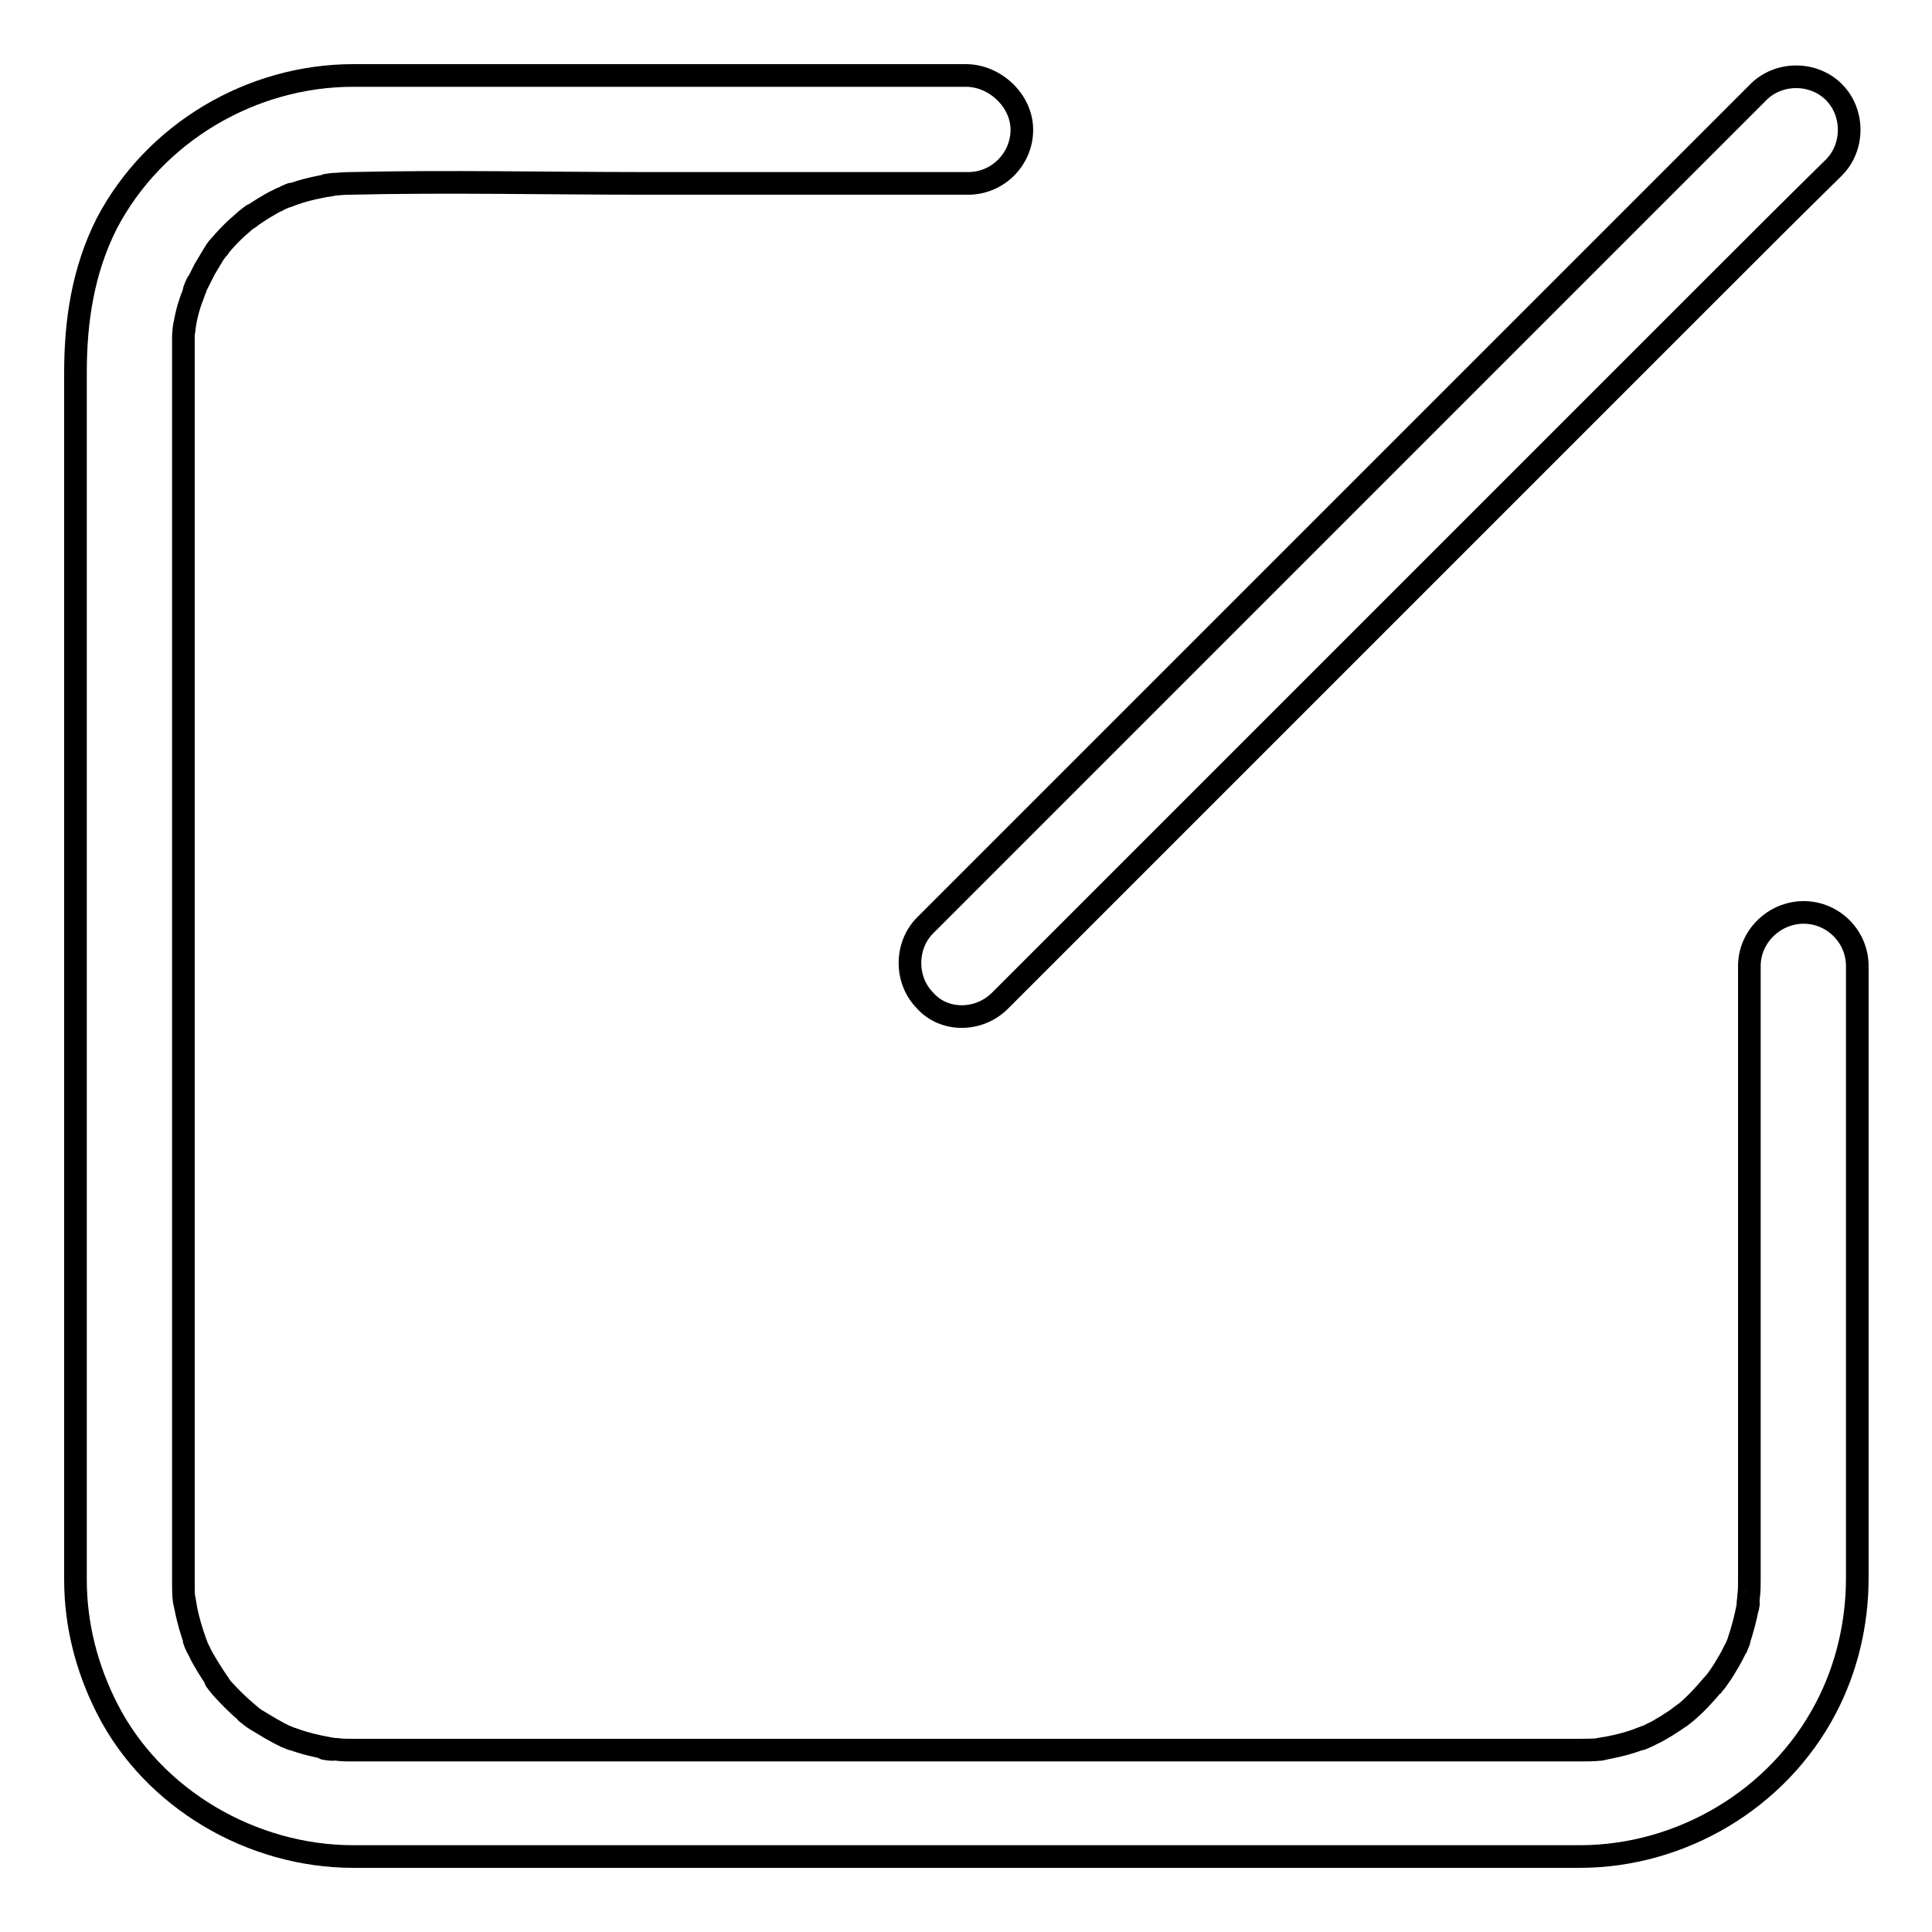 <?xml version="1.0" encoding="utf-8"?>
<!-- Svg Vector Icons : http://www.onlinewebfonts.com/icon -->
<!DOCTYPE svg PUBLIC "-//W3C//DTD SVG 1.1//EN" "http://www.w3.org/Graphics/SVG/1.1/DTD/svg11.dtd">
<svg version="1.1" xmlns="http://www.w3.org/2000/svg" xmlns:xlink="http://www.w3.org/1999/xlink" x="0px" y="0px" viewBox="0 0 256 256" enable-background="new 0 0 256 256" xml:space="preserve">
<g><g><path stroke-width="3" fill-opacity="0" stroke="#000000"  d="M132.5,132.6c5.9-5.9,11.7-11.7,17.5-17.5c12.8-12.8,25.6-25.6,38.4-38.4c12.7-12.7,25.4-25.4,38.1-38.1c5.5-5.5,11-11,16.5-16.4c2.7-2.7,2.7-7.3,0-10c-2.7-2.7-7.3-2.7-10,0c-5.9,5.9-11.7,11.7-17.5,17.5c-12.8,12.8-25.6,25.6-38.4,38.4c-12.7,12.7-25.4,25.4-38.1,38.1c-5.5,5.5-11,11-16.4,16.4c-2.7,2.7-2.7,7.3,0,10C125.1,135.4,129.7,135.4,132.5,132.6L132.5,132.6z"/><path stroke-width="3" fill-opacity="0" stroke="#000000"  d="M231.8,128c0,12.9,0,25.8,0,38.8c0,14.1,0,28.2,0,42.4c0,0.1,0,0.2,0,0.2c0,0.7,0,1.4-0.1,2.1c0,0.4-0.1,0.8-0.1,1.2c-0.1,1.3,0.3-1.9,0,0.1c-0.3,1.6-0.7,3.1-1.2,4.6c-0.1,0.4-0.3,0.7-0.4,1.1c0.8-2,0.3-0.7,0.1-0.3c-0.4,0.8-0.8,1.6-1.3,2.4c-0.4,0.7-0.8,1.3-1.3,2c-0.2,0.3-0.5,0.6-0.7,0.9c1.3-1.7,0.5-0.6,0.1-0.2c-1.1,1.3-2.2,2.5-3.5,3.6c-0.3,0.2-0.6,0.5-0.9,0.7c1.7-1.3,0.6-0.5,0.2-0.2c-0.6,0.5-1.3,0.9-1.9,1.3c-0.7,0.4-1.3,0.8-2,1.1c-0.3,0.2-0.7,0.3-1.1,0.5c-1.1,0.5,1.7-0.7-0.1,0c-1.5,0.6-3,1-4.6,1.3c-0.4,0.1-0.8,0.1-1.2,0.2c2.2-0.4,0.8-0.1,0.3,0c-1,0.1-1.9,0.1-2.9,0.1c-0.1,0-0.3,0-0.4,0c-1.1,0-2.2,0-3.3,0c-12.8,0-25.5,0-38.3,0c-19.1,0-38.3,0-57.4,0c-16.3,0-32.6,0-48.8,0c-4.2,0-8.4,0-12.5,0c-0.6,0-1.2,0-1.8,0c-0.7,0-1.4,0-2.1-0.1c-0.4,0-0.8-0.1-1.2-0.1c-1.5-0.1,1.8,0.3,0.3,0c-1.7-0.3-3.4-0.7-5-1.3c-0.4-0.1-0.7-0.3-1.1-0.4c2,0.8,0.7,0.3,0.3,0.1c-0.7-0.3-1.4-0.7-2.1-1.1s-1.3-0.8-2-1.2c-0.3-0.2-0.6-0.4-0.9-0.7c-1-0.7,1.4,1.1-0.1-0.1c-1.2-1-2.3-2.1-3.3-3.2c-0.3-0.3-0.5-0.6-0.7-0.9c-0.9-1.1,1,1.4,0.2,0.2c-0.5-0.7-1-1.5-1.5-2.3c-0.4-0.7-0.8-1.3-1.1-2c-0.2-0.3-0.3-0.7-0.5-1.1c-0.6-1.3,0.6,1.6,0.1,0.2c-0.6-1.6-1.1-3.3-1.4-4.9c-0.1-0.4-0.1-0.8-0.2-1.2c0.4,2.2,0.1,0.8,0,0.3c-0.1-0.8-0.1-1.6-0.1-2.5c0-0.2,0-0.3,0-0.5c0-0.3,0-0.6,0-0.8c0-3.7,0-7.3,0-11c0-15.7,0-31.5,0-47.2c0-19.2,0-38.5,0-57.7c0-13.5,0-27,0-40.6c0-1.4,0-2.8,0-4.2c0-0.3,0-0.6,0-0.9c0,0,0-0.1,0-0.1c0-0.6,0-1.1,0-1.7c0-0.4,0-0.8,0.1-1.2c0.2-2-0.2,1.2,0-0.1c0.2-1.6,0.6-3.1,1.2-4.6c0.1-0.4,0.3-0.7,0.4-1.1c0.5-1.4-0.7,1.6-0.1,0.2c0.4-0.8,0.8-1.6,1.2-2.4c0.4-0.7,0.8-1.3,1.2-2c0.2-0.3,0.4-0.6,0.7-0.9c0.8-1.2-1.1,1.3-0.2,0.2c1-1.3,2.2-2.5,3.5-3.6c0.3-0.3,0.6-0.5,0.9-0.7c1.1-0.9-1.4,1-0.2,0.2c0.6-0.5,1.3-0.9,1.9-1.3c0.7-0.4,1.3-0.8,2-1.1c0.3-0.2,0.7-0.3,1.1-0.5c1.8-0.8-1.1,0.4,0.1,0c1.5-0.6,3-1,4.6-1.3c0.4-0.1,0.8-0.1,1.2-0.2c1.5-0.3-1.8,0.2-0.3,0c0.9-0.1,1.9-0.2,2.9-0.2c12.9-0.3,25.9,0,38.9,0c14.2,0,28.4,0,42.6,0c0.1,0,0.2,0,0.3,0c3.9,0,7.1-3.2,7.1-7.1S131.8,10,128,10c-12.9,0-25.8,0-38.8,0c-14.1,0-28.2,0-42.4,0c-13.5,0-26.4,7.6-32.7,19.7C11,35.9,10,42.5,10,49.4c0,12.1,0,24.2,0,36.3c0,19,0,38.1,0,57.1c0,16.7,0,33.4,0,50.1c0,4.6,0,9.2,0,13.8c0,0.9,0,1.7,0,2.6c0,6,1.5,11.8,4.2,17.1c6.1,12,19.2,19.6,32.6,19.6c2.7,0,5.4,0,8.2,0c14.7,0,29.4,0,44.1,0c19.3,0,38.6,0,57.9,0c14.7,0,29.4,0,44.1,0c2.7,0,5.4,0,8.2,0c13.5,0,26.3-7.6,32.6-19.6c2.8-5.3,4.2-11.3,4.2-17.3c0-1.6,0-3.3,0-4.9c0-7.6,0-15.3,0-22.9c0-16.7,0-33.4,0-50c0-1.1,0-2.2,0-3.3c0-3.9-3.2-7.1-7.1-7.1C235.1,120.9,231.8,124.1,231.8,128L231.8,128z"/></g></g>
</svg>